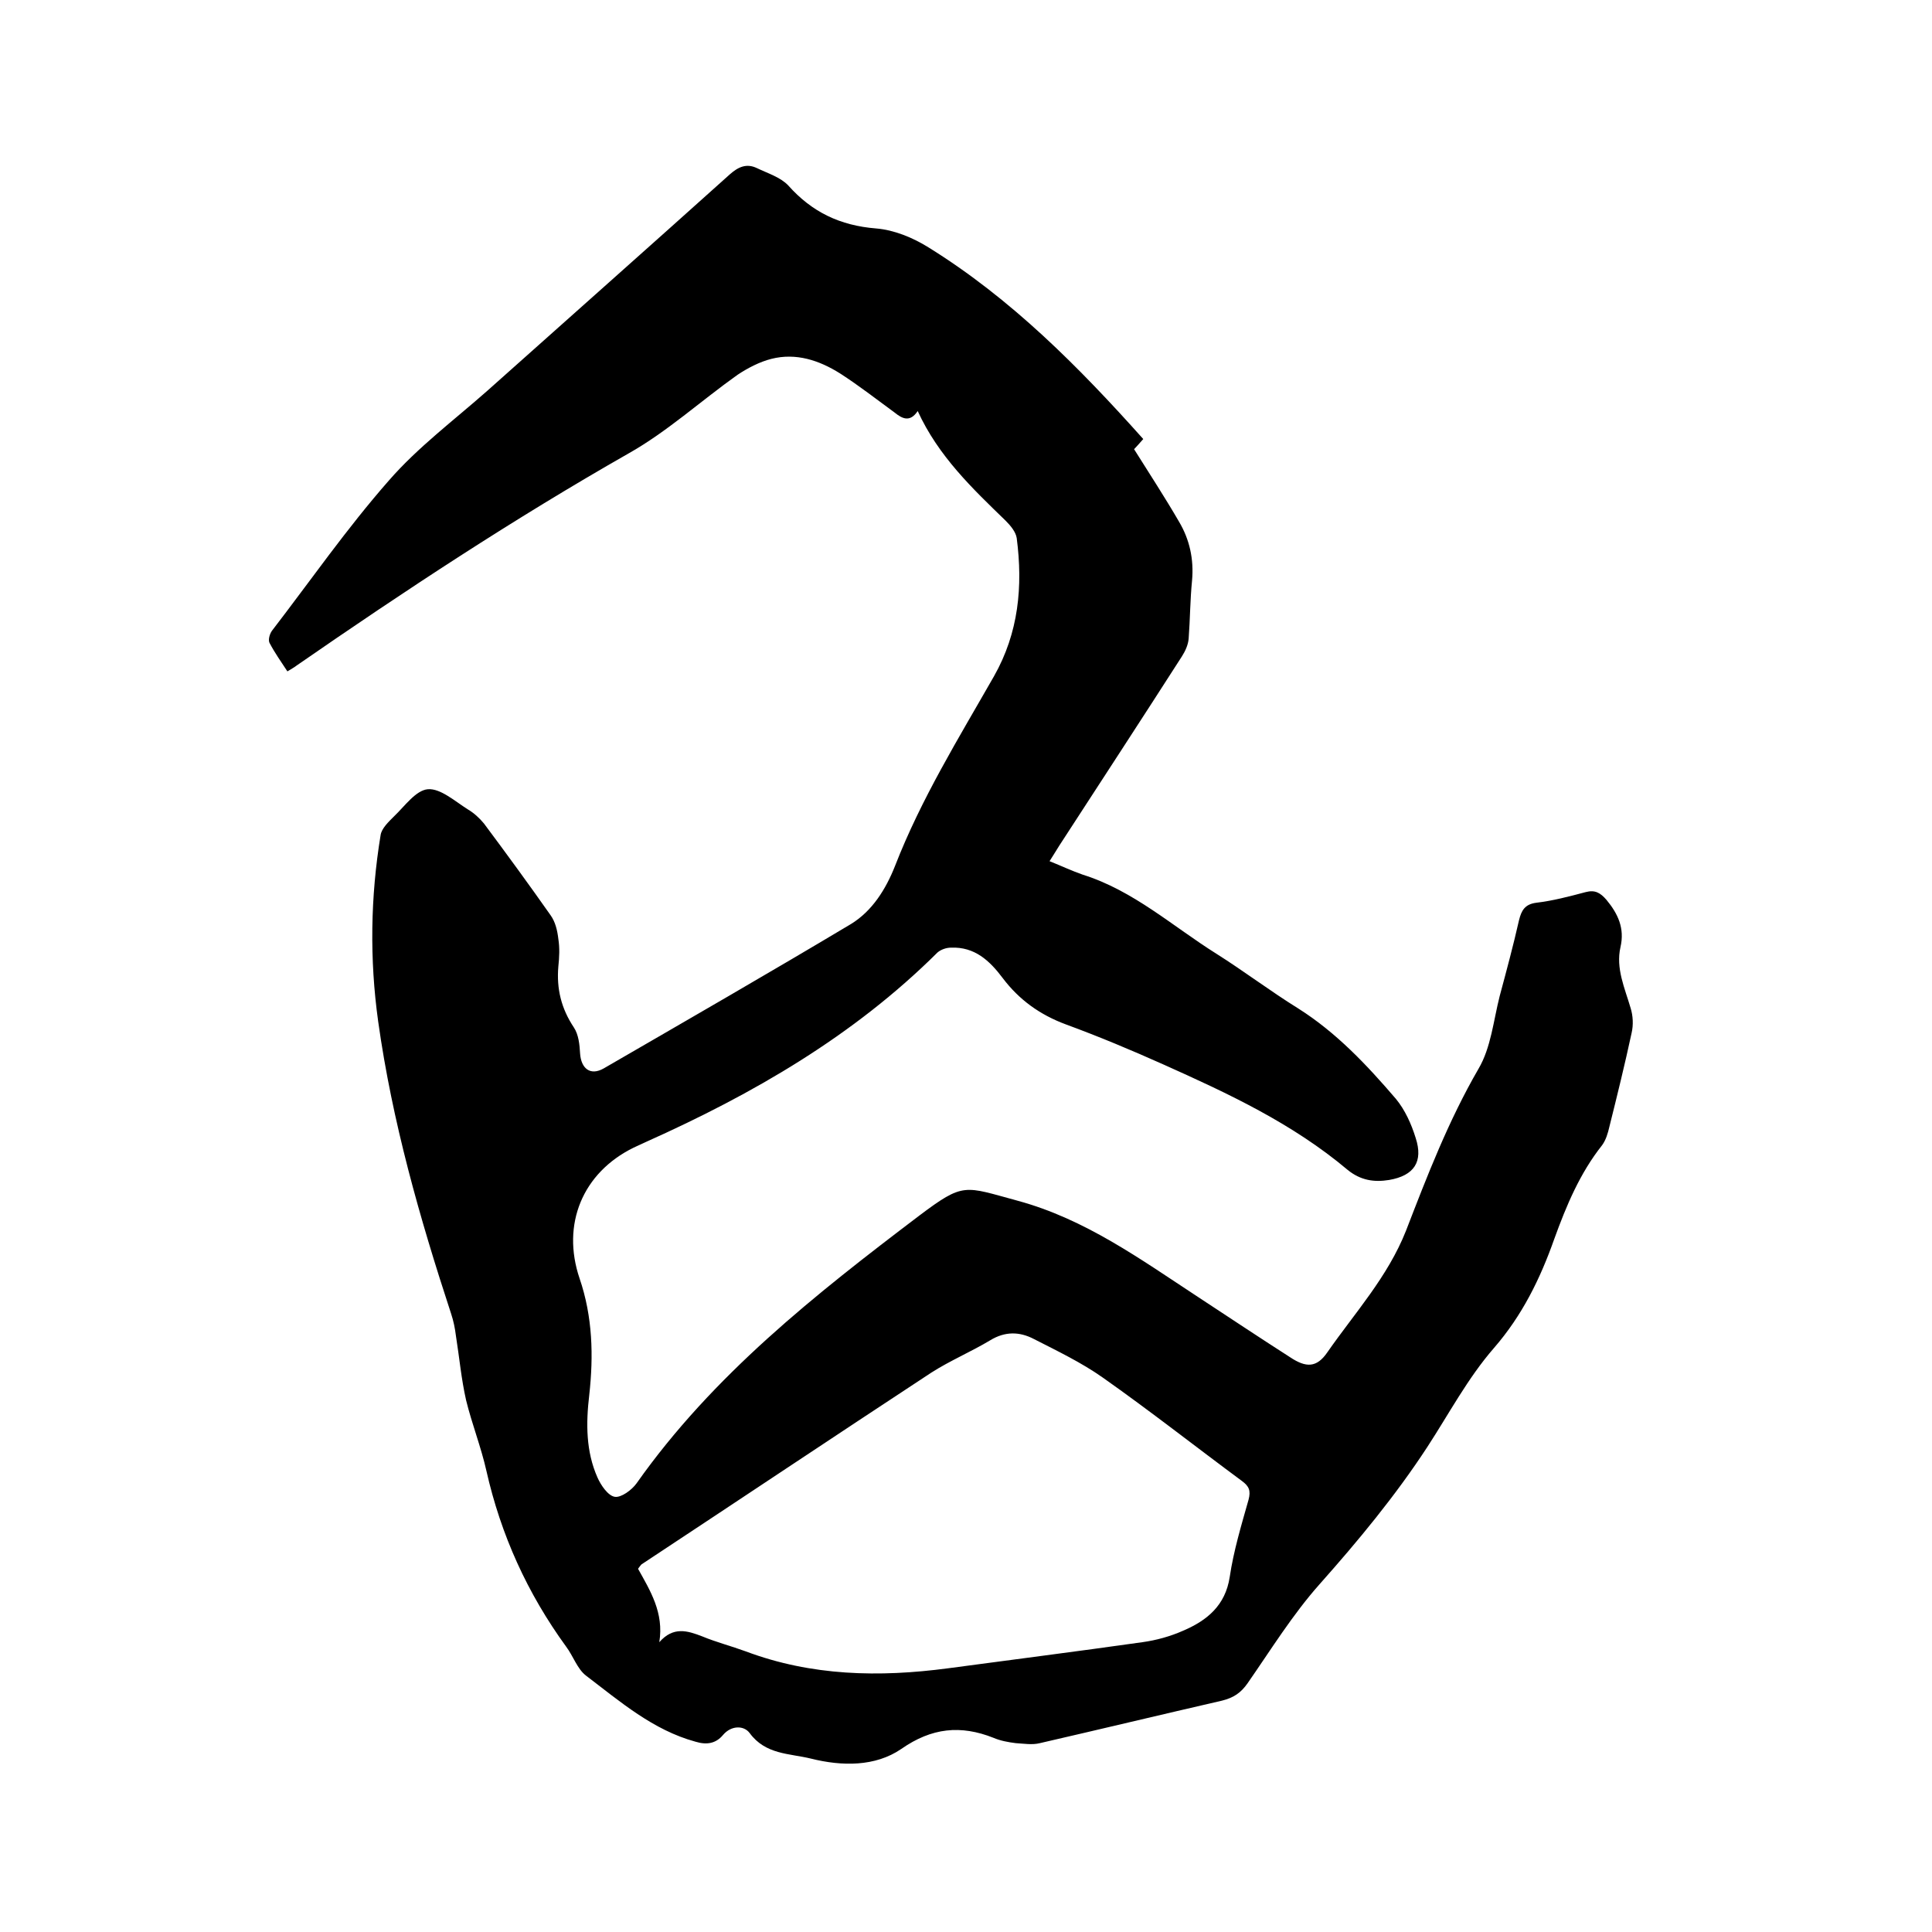 <svg enable-background="new 0 0 400 400" viewBox="0 0 400 400" xmlns="http://www.w3.org/2000/svg"><path d="m190 85.1c-1.6 2.4-3.2 1.6-4.8.3-3.7-2.7-7.4-5.6-11.3-8.1-4.3-2.7-9.1-4.3-14.2-3-2.4.6-4.9 1.9-7 3.3-7.6 5.4-14.6 11.8-22.6 16.3-23.7 13.5-46.3 28.4-68.7 43.9-.5.4-1.1.7-1.9 1.2-1.3-2-2.6-3.8-3.7-5.9-.3-.6 0-1.8.5-2.5 8-10.4 15.5-21.2 24.2-31.1 6-6.9 13.5-12.5 20.4-18.6 16.7-14.9 33.5-29.8 50.2-44.8 1.8-1.6 3.5-2.3 5.6-1.3 2.3 1.1 4.9 1.9 6.5 3.6 4.9 5.5 10.7 8.3 18.2 8.9 3.7.3 7.6 1.9 10.8 3.9 17.1 10.6 31.1 24.7 44.5 39.7-.8.9-1.5 1.7-1.9 2.1 3.2 5.1 6.4 10 9.3 15 2.2 3.7 3.1 7.8 2.7 12.2-.4 4-.4 8-.7 12-.1 1.3-.7 2.6-1.4 3.7-8.4 13.1-16.9 26.1-25.4 39.2-.6 1-1.2 1.9-2 3.2 2.5 1 4.6 2 6.9 2.8 10.5 3.3 18.6 10.7 27.7 16.4 5.7 3.6 11.1 7.7 16.9 11.3 7.9 5 14.2 11.7 20.2 18.7 1.9 2.3 3.2 5.2 4.1 8.1 1.6 4.9-.3 7.8-5.5 8.7-3.1.5-5.9.1-8.6-2.1-11.4-9.6-24.7-15.8-38.1-21.8-6.7-3-13.4-5.8-20.2-8.3-5.4-2-9.7-5.1-13.1-9.6-2.7-3.6-5.8-6.5-10.7-6.3-1 0-2.1.4-2.8 1-17.4 17.3-38.2 29.3-60.3 39.2-.9.4-1.7.8-2.6 1.2-10.6 5.2-15 15.9-11.2 27.1 2.7 7.9 2.9 16 2 24.1-.7 5.9-.7 11.7 1.7 17.1.7 1.6 2.2 3.8 3.6 4 1.3.2 3.5-1.4 4.5-2.8 15.8-22.4 37-39.1 58.5-55.4 9.3-7 9.3-6.1 20.4-3.1 14 3.8 25.4 12.1 37.3 19.9 6.4 4.2 12.7 8.4 19.1 12.5 3.3 2.2 5.5 2.2 7.7-1 5.7-8.2 12.5-15.6 16.3-25.2 4.4-11.4 8.8-22.8 15-33.5 2.6-4.4 3.1-10 4.4-15.1 1.4-5.2 2.8-10.4 4-15.7.5-2 1.2-3.3 3.6-3.6 3.4-.4 6.8-1.3 10.2-2.2 1.9-.5 3 .1 4.3 1.6 2.4 2.9 3.8 5.9 2.9 9.8-1 4.4.9 8.5 2.1 12.6.5 1.6.6 3.5.2 5.2-1.4 6.5-3 13-4.6 19.4-.3 1.3-.7 2.7-1.5 3.8-4.6 5.8-7.4 12.5-9.9 19.4-2.9 8.2-6.6 15.8-12.5 22.6-5.4 6.2-9.3 13.6-13.8 20.5-6.6 10.1-14.3 19.4-22.3 28.4-5.6 6.3-10.1 13.6-14.9 20.5-1.4 2-2.9 3-5.3 3.6-12.6 2.9-25.1 5.9-37.7 8.8-1.6.4-3.3.1-5 0-1.6-.2-3.2-.5-4.6-1.1-6.8-2.7-12.8-2.1-19.1 2.3-5.4 3.7-12.3 3.6-18.7 2-4.5-1.1-9.4-.8-12.7-5.3-1.2-1.6-3.8-1.6-5.5.4-1.5 1.8-3.4 2.1-5.7 1.4-8.8-2.4-15.6-8.3-22.7-13.7-1.8-1.4-2.6-4-4.1-6-8-11-13.5-23.1-16.5-36.4-1.1-4.9-3-9.7-4.2-14.6-1-4.4-1.4-8.9-2.1-13.3-.2-1.6-.5-3.1-1-4.6-6.5-19.8-12.2-39.8-15.1-60.5-1.8-12.9-1.6-25.8.5-38.6.2-1.4 1.7-2.8 2.8-3.9 2.2-2.1 4.5-5.4 7-5.6 2.6-.2 5.6 2.5 8.3 4.2 1.2.7 2.4 1.8 3.3 2.9 4.7 6.3 9.3 12.6 13.8 19 1 1.4 1.4 3.2 1.6 4.9.3 1.9.2 3.8 0 5.7-.4 4.6.6 8.7 3.2 12.6 1 1.5 1.2 3.6 1.3 5.4.2 3.1 2.1 4.7 4.9 3.1 17.1-9.9 34.3-19.8 51.2-29.9 4.4-2.7 7.2-7.2 9.1-12 5.4-13.9 13.2-26.5 20.5-39.3 5.1-9 6-18.6 4.7-28.6-.2-1.3-1.3-2.6-2.3-3.6-6.8-6.6-13.9-13.3-18.2-22.7zm-53.5 254.9c2.9-3.3 5.8-2.4 8.9-1.2 2.9 1.2 6 2 9 3.1 13.6 5.1 27.6 5.4 41.9 3.5 13.4-1.8 26.8-3.5 40.2-5.4 2.9-.4 5.8-1.2 8.5-2.4 4.9-2.1 8.7-5.2 9.6-11.1.8-5.4 2.4-10.7 3.9-16 .5-1.9.1-2.8-1.4-3.9-9.6-7.1-19-14.5-28.8-21.4-4.4-3.1-9.4-5.5-14.3-8-2.9-1.5-5.9-1.6-9 .3-4 2.4-8.3 4.2-12.2 6.7-20.1 13.2-40 26.5-60 39.7-.2.2-.4.5-.7.9 2.5 4.5 5.4 9.1 4.4 15.2z"/></svg>